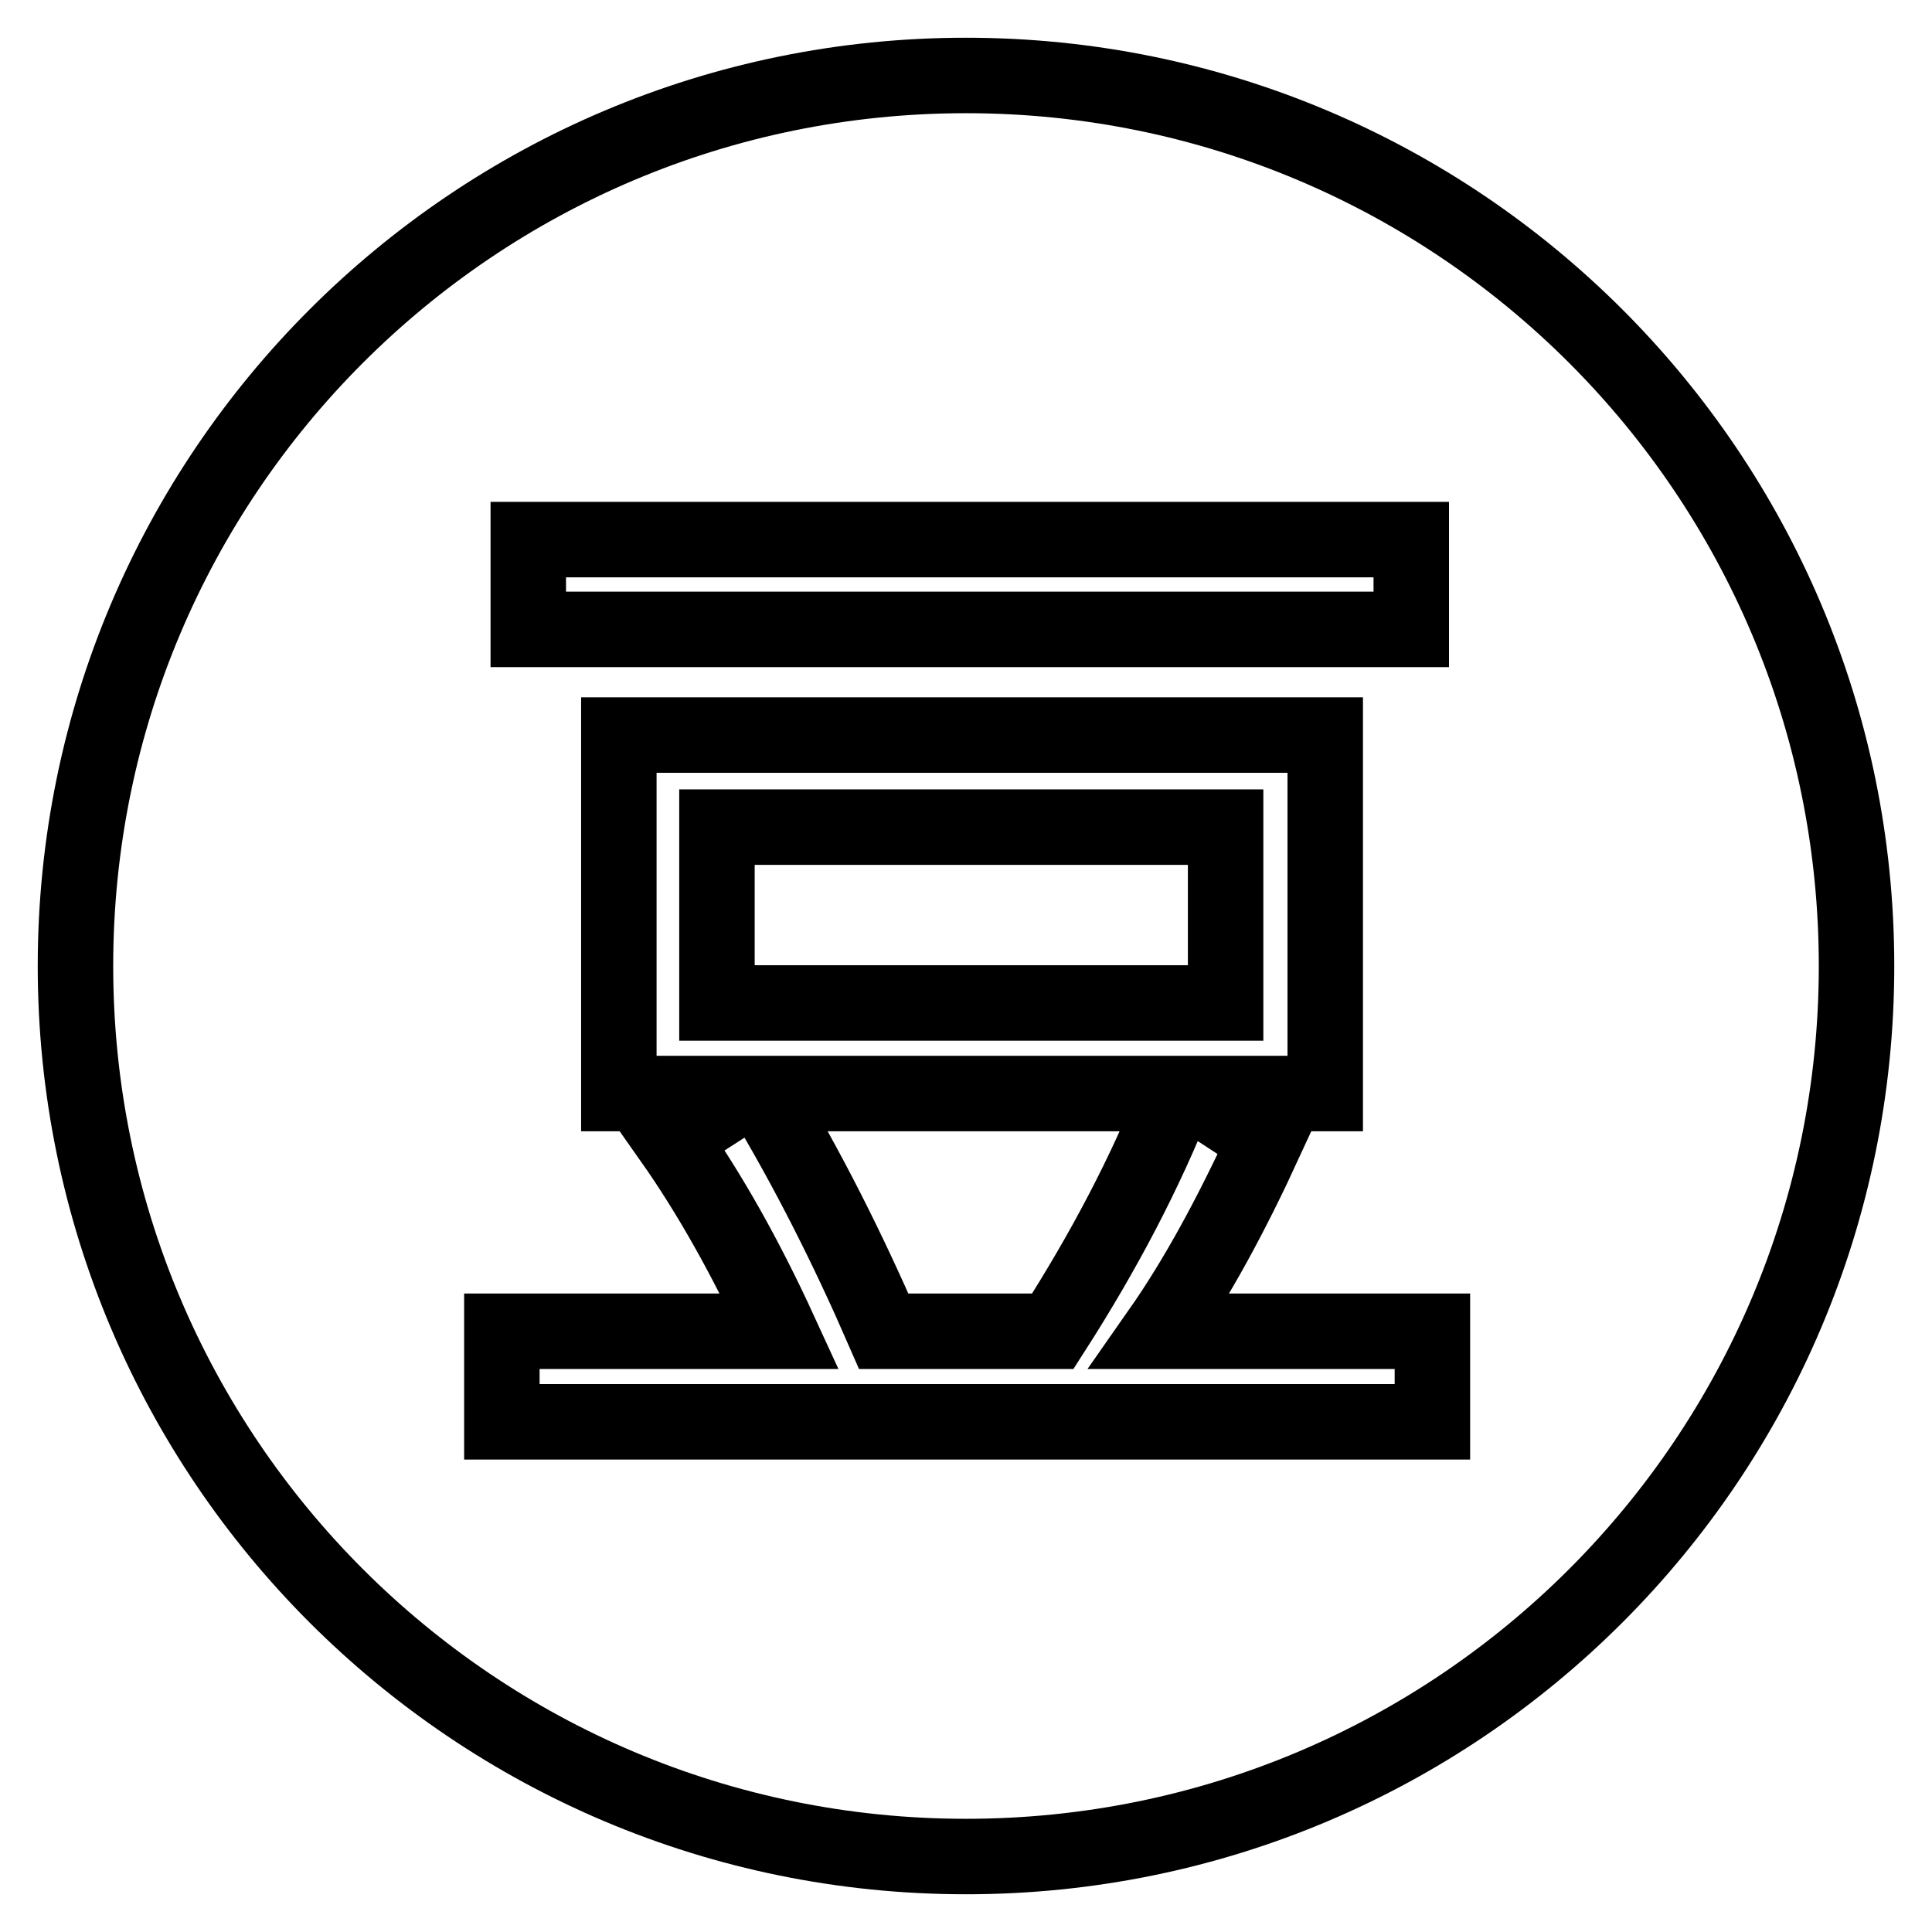 <?xml version="1.0" encoding="utf-8"?>
<!-- Svg Vector Icons : http://www.onlinewebfonts.com/icon -->
<!DOCTYPE svg PUBLIC "-//W3C//DTD SVG 1.1//EN" "http://www.w3.org/Graphics/SVG/1.1/DTD/svg11.dtd">
<svg version="1.1" xmlns="http://www.w3.org/2000/svg" xmlns:xlink="http://www.w3.org/1999/xlink" x="0px" y="0px" viewBox="0 0 256 256" enable-background="new 0 0 256 256" xml:space="preserve">
<g> <path stroke-width="10" fill-opacity="0" stroke="#000000"  d="M128,246c65.2,0,118-52.8,118-118S193.2,10,128,10S10,62.8,10,128S62.8,246,128,246z M187,83.4h-117V71.5 h117V83.4L187,83.4z M189.7,188.4H66.5v-12h36.8c-4.5-9.8-9.3-18.3-14.3-25.4l9.5-6.1H82V97.4h93.6v47.5h-17.4l9.5,6.2 c-4.5,9.8-9.1,18.3-14,25.3h36.1V188.4L189.7,188.4z M162.4,132.9v-23.3H95v23.3H162.4L162.4,132.9z M155.9,144.9H101 c6.1,10.1,11.4,20.7,16.1,31.5h22.4C146.3,165.8,151.8,155.3,155.9,144.9L155.9,144.9z"/></g>
</svg>